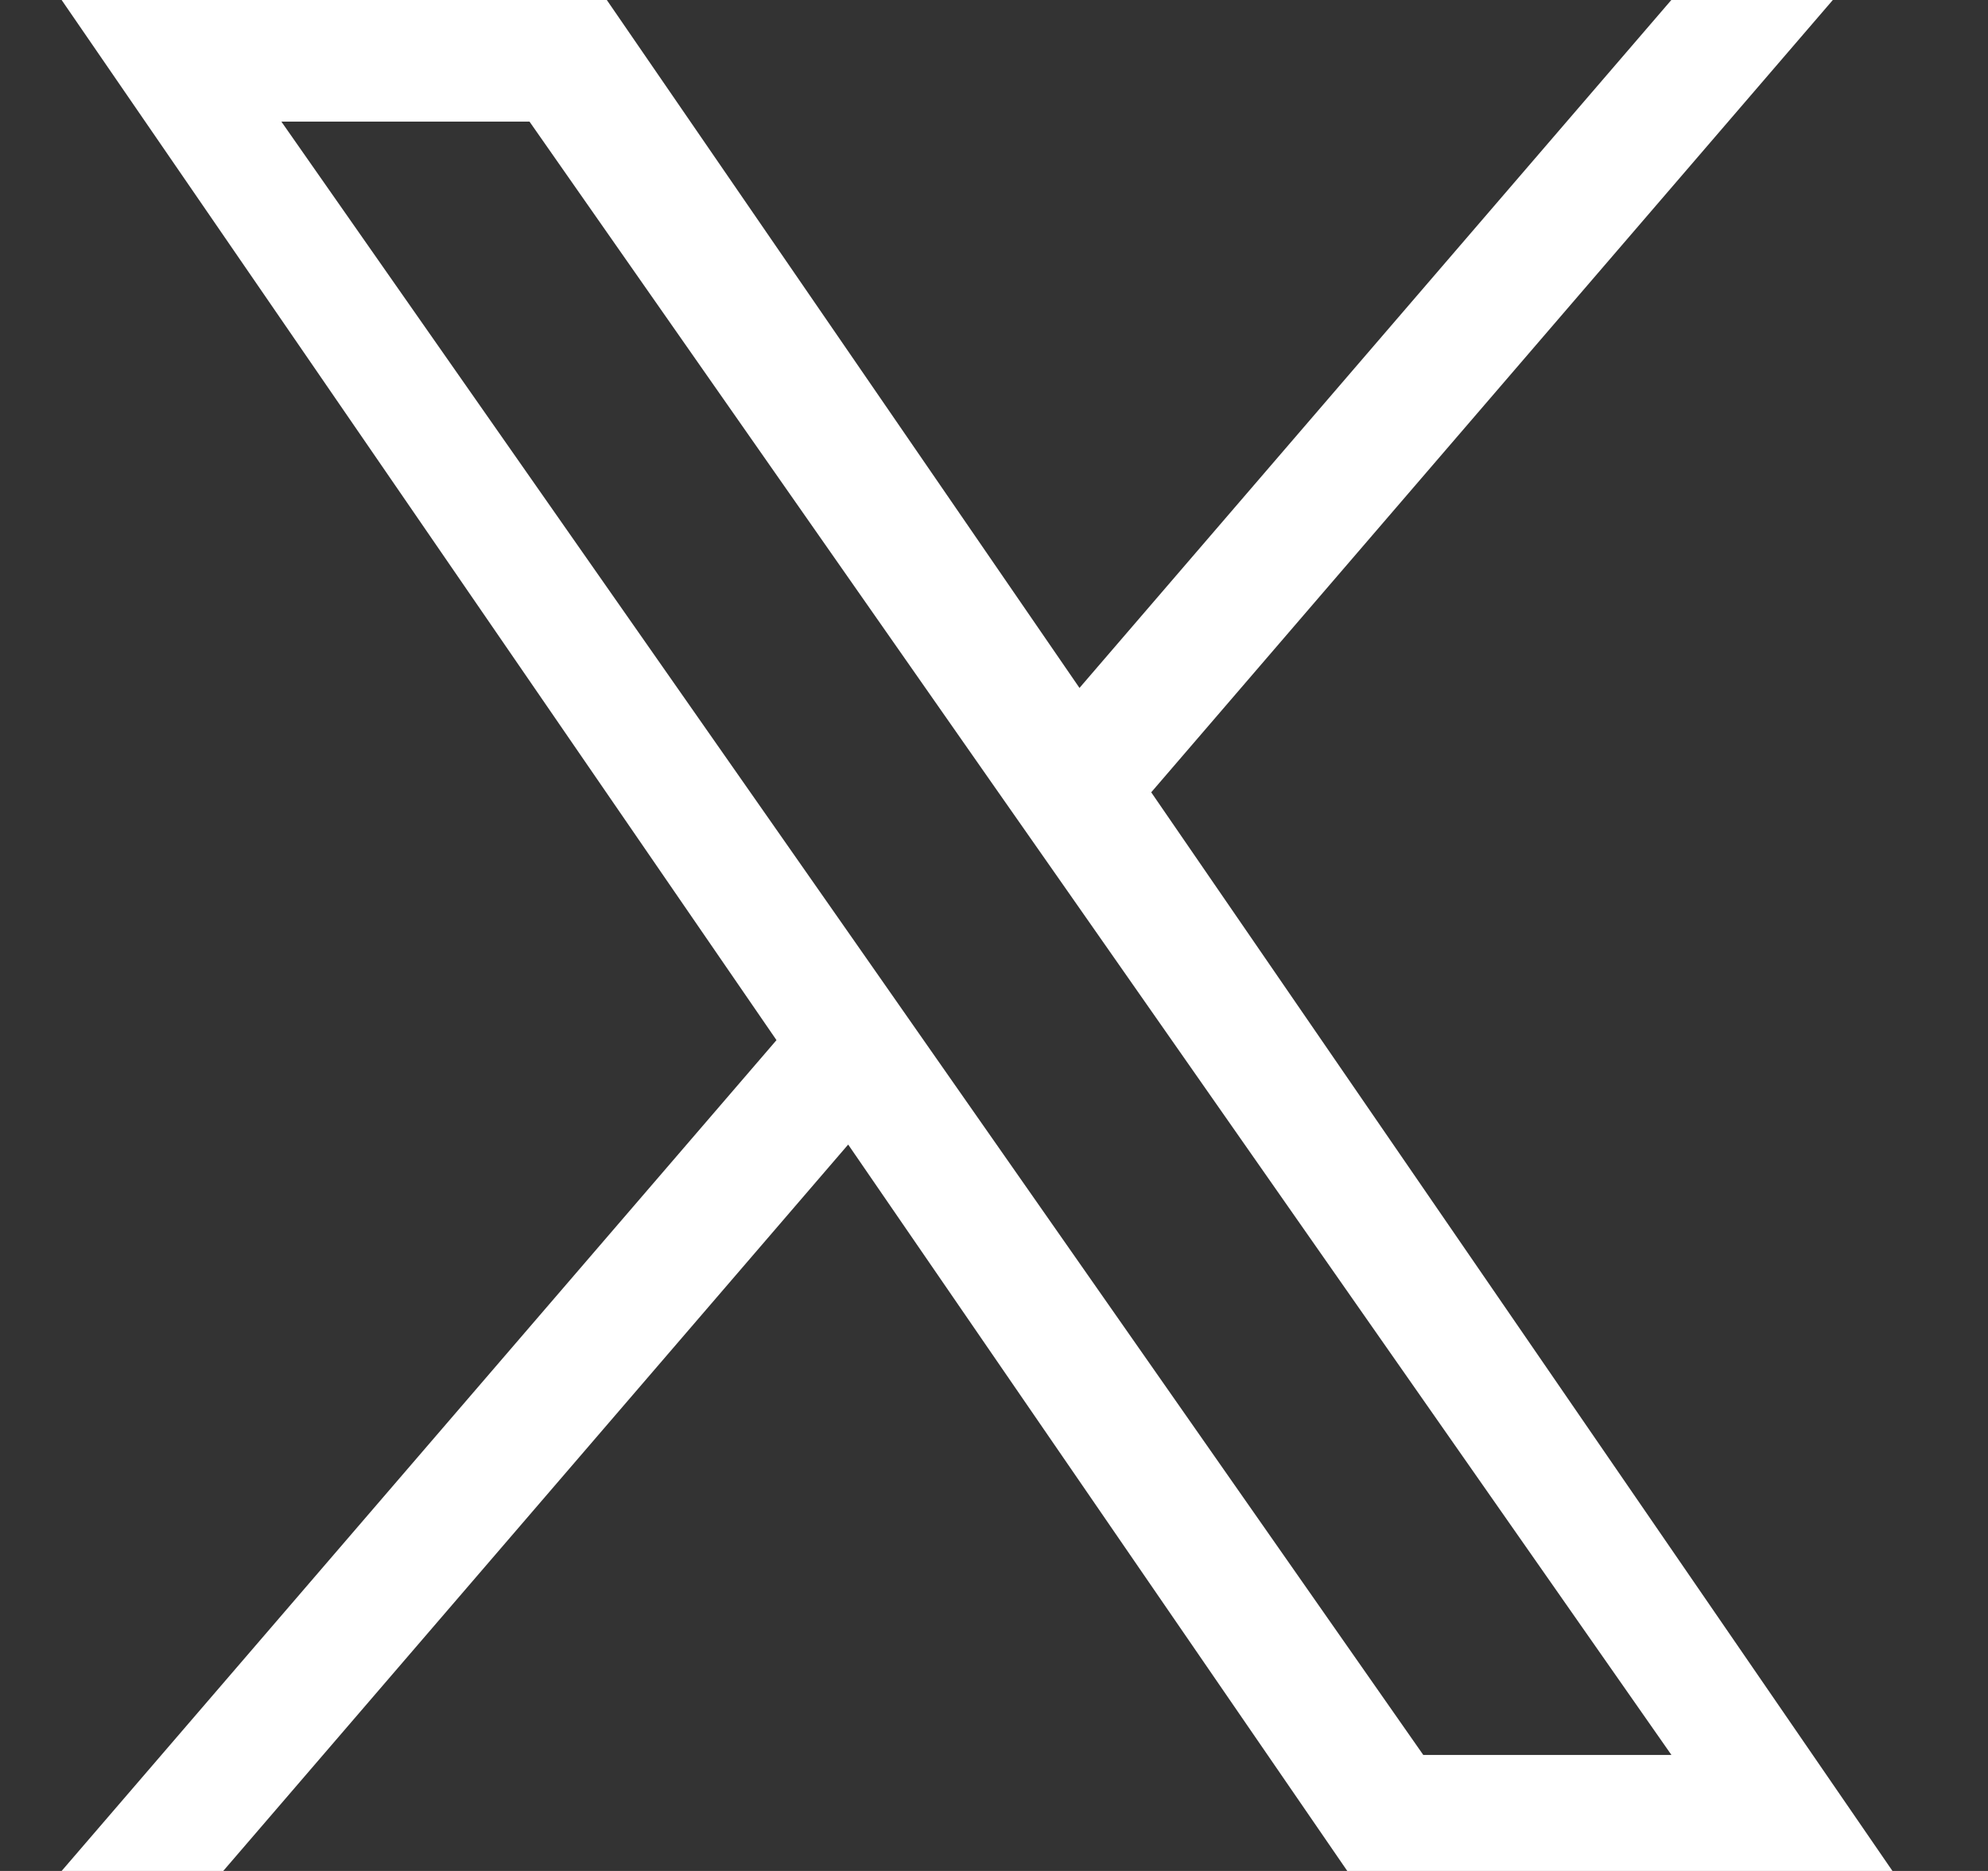<svg width="17" height="16" viewBox="0 0 17 16" fill="none" xmlns="http://www.w3.org/2000/svg">
<rect x="0" y="0" width="17" height="16" fill="#333333" stroke="none"/>
<g clip-path="url(#clip0_14692_18142)">
<path d="M9.845 6.775L15.673 0H14.292L9.231 5.883L5.189 0H0.527L6.64 8.895L0.527 16H1.909L7.253 9.788L11.521 16H16.183L9.844 6.775H9.845ZM7.953 8.974L7.334 8.088L2.406 1.04H4.528L8.504 6.728L9.124 7.614L14.293 15.008H12.171L7.953 8.974V8.974Z" fill="white"/>
</g>
<defs>
<clipPath id="clip0_14692_18142">
<rect width="16" height="16" fill="white" transform="translate(0.355)"/>
</clipPath>
</defs>
</svg>
